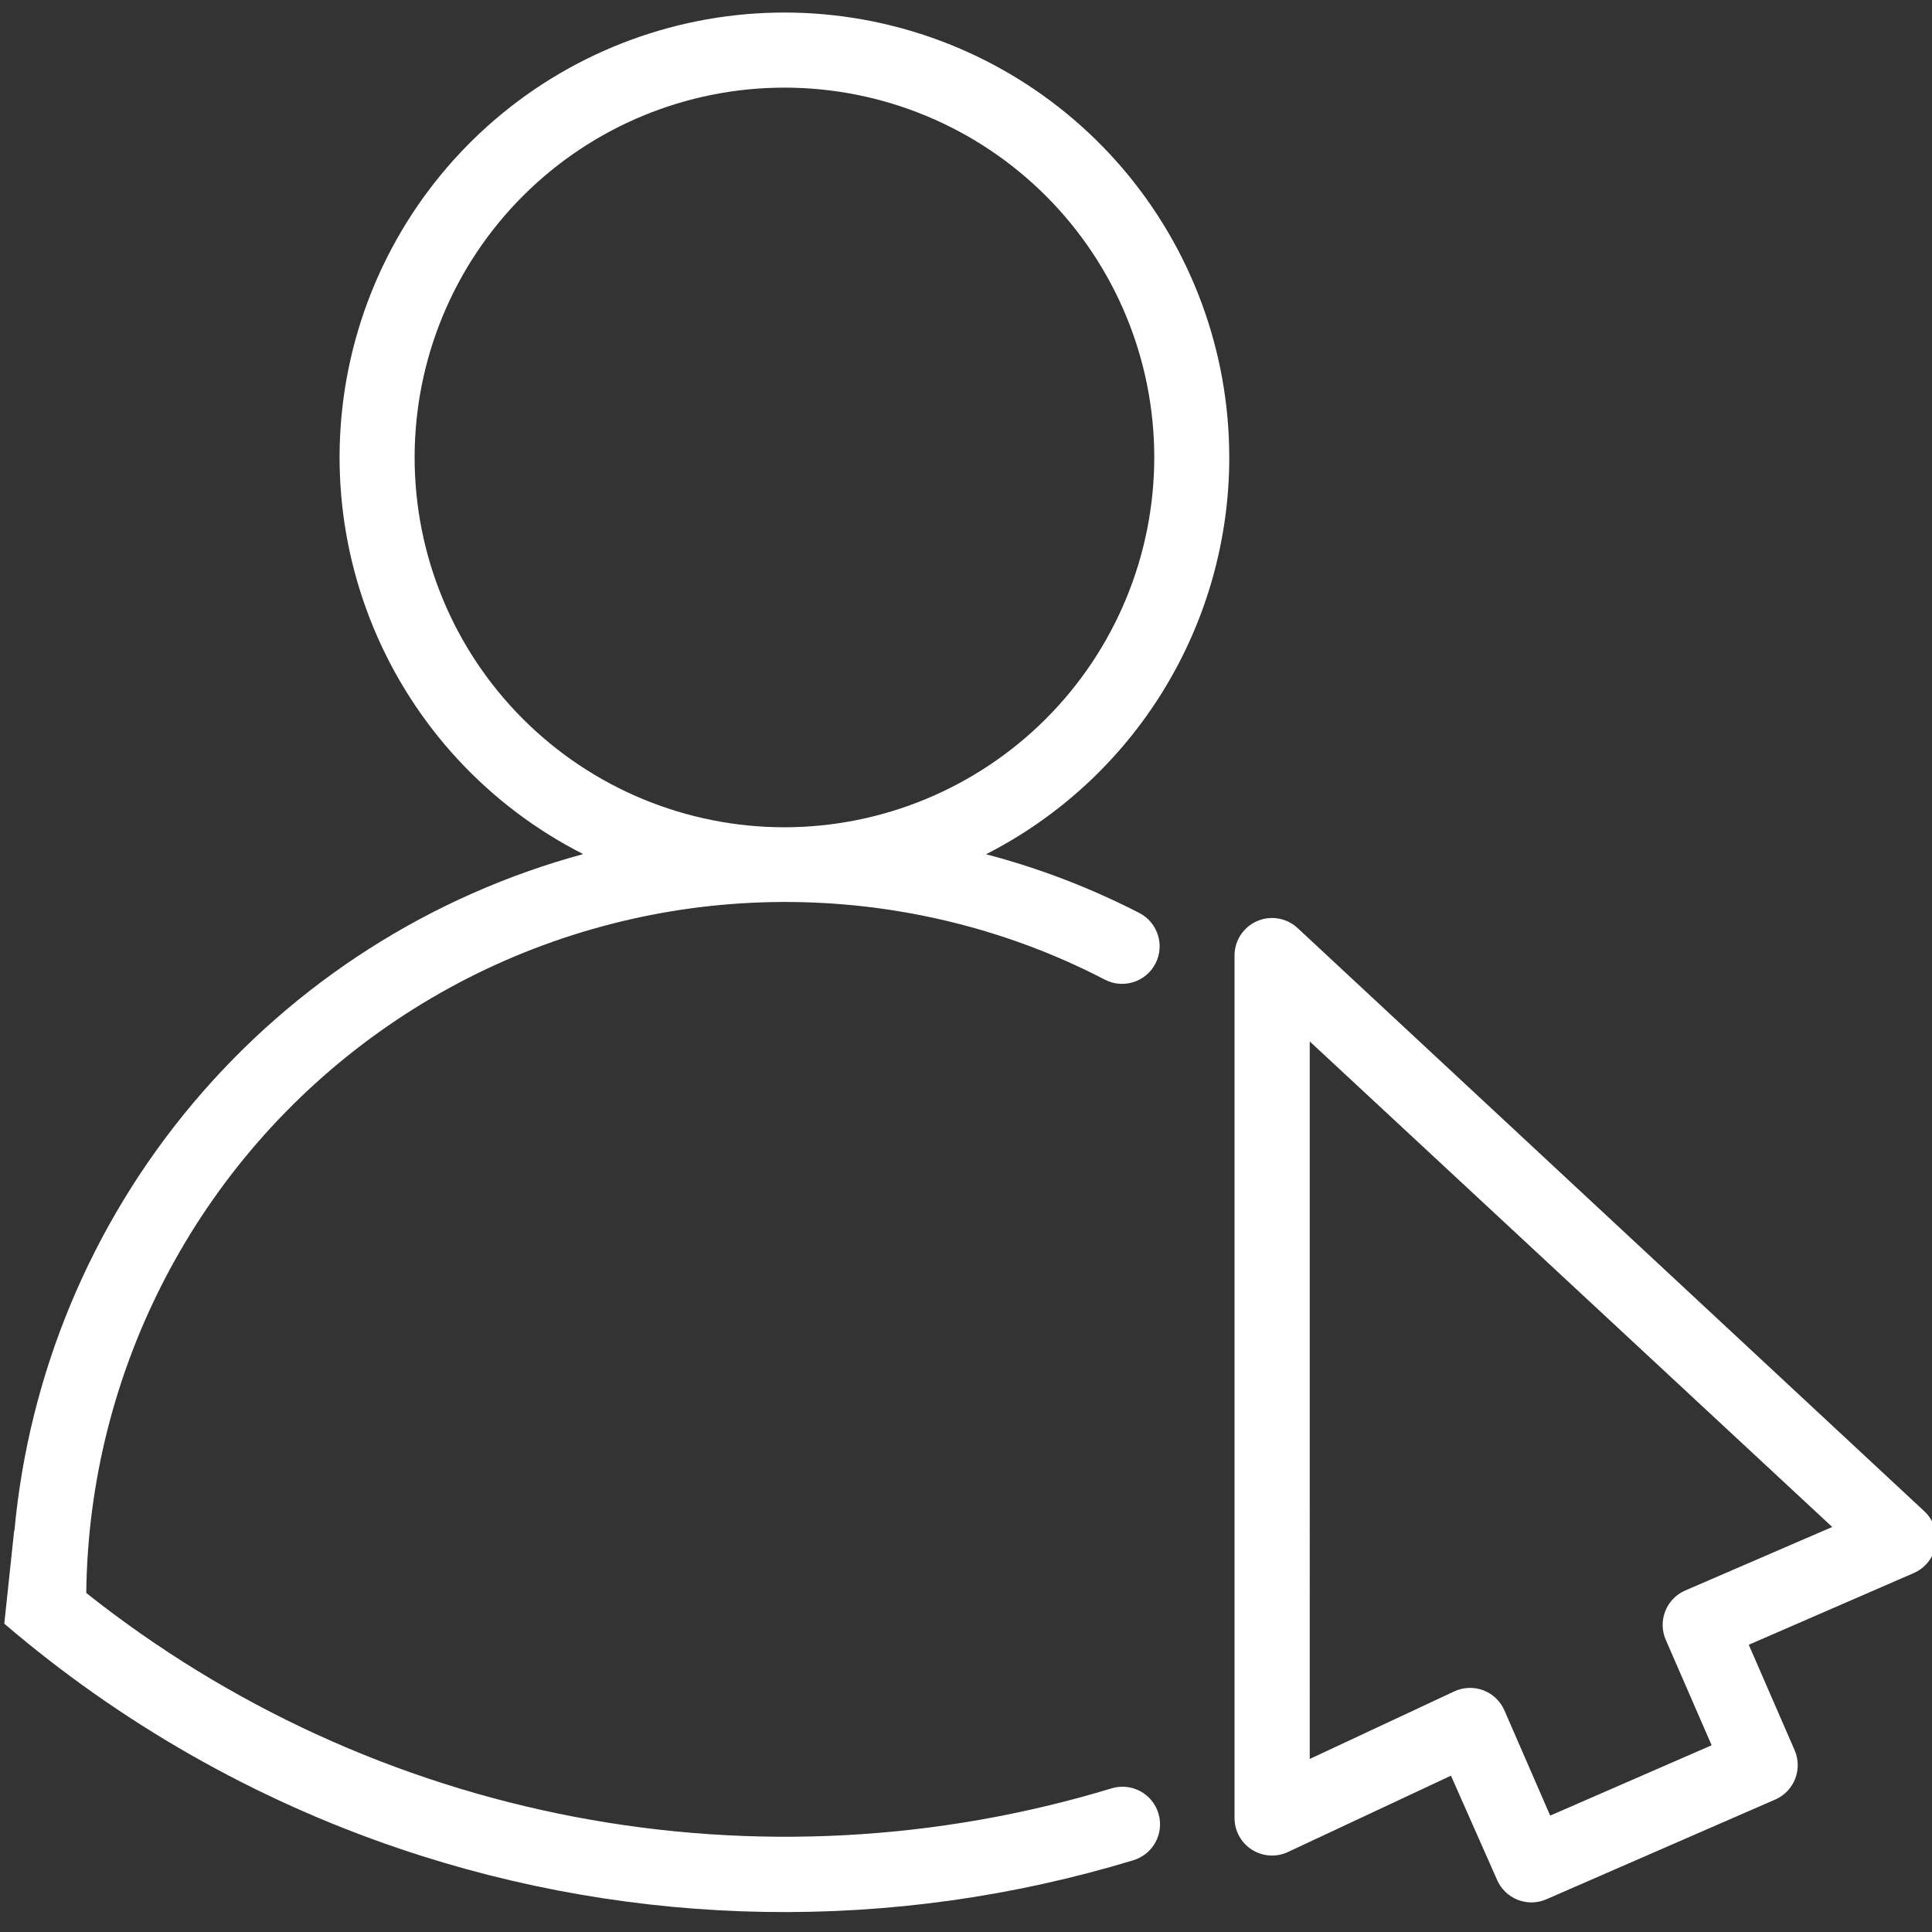 <?xml version="1.0" encoding="utf-8"?>
<!-- Generator: Adobe Illustrator 16.0.0, SVG Export Plug-In . SVG Version: 6.00 Build 0)  -->
<!DOCTYPE svg PUBLIC "-//W3C//DTD SVG 1.1//EN" "http://www.w3.org/Graphics/SVG/1.1/DTD/svg11.dtd">
<svg version="1.1" id="Layer_1" xmlns="http://www.w3.org/2000/svg" xmlns:xlink="http://www.w3.org/1999/xlink" x="0px" y="0px"
	 width="450.71px" height="450.71px" viewBox="0 0 450.71 450.71" enable-background="new 0 0 450.71 450.71" xml:space="preserve">
<rect x="0" y="0" width="450.71" height="450.71" fill="#333333" stroke="none"/>
<path fill="#FFFFFF" d="M302.7,216.49c-2.547-2.363-6.25-2.996-9.438-1.609c-3.184,1.383-5.25,4.523-5.262,7.996v201.25
	c0,2.992,1.531,5.781,4.059,7.383c2.527,1.605,5.699,1.809,8.41,0.535l38.021-17.805l10.762,24.324
	c0.926,2.121,2.656,3.789,4.813,4.637c1.035,0.398,2.129,0.605,3.238,0.613c1.191-0.012,2.367-0.262,3.457-0.742l53.504-23.32
	c4.367-1.988,6.316-7.121,4.375-11.508l-10.676-24.543l38.457-16.711c2.723-1.172,4.664-3.645,5.164-6.563
	c0.492-2.906-0.512-5.867-2.668-7.875L302.7,216.49z M393.002,371.101c-4.367,1.984-6.316,7.117-4.375,11.504l10.676,24.543
	l-37.668,16.406l-10.676-24.543c-0.938-2.156-2.703-3.84-4.902-4.68c-2.215-0.84-4.68-0.746-6.824,0.262l-33.688,15.75V242.952
	l121.89,113.271L393.002,371.101z"/>
<path fill="#FFFFFF" d="M1,378.783c26.928,23.041,58.12,40.926,92.069,52.441c55.43,18.801,115.35,19.758,171.351,2.738
	c4.629-1.414,7.234-6.309,5.82-10.938c-1.414-4.629-6.313-7.23-10.938-5.82c-40.582,12.31-83.547,14.59-125.2,6.648
	c-41.656-7.938-80.77-25.863-113.979-52.234c0.594-52.038,25.991-100.67,68.362-130.89c42.367-30.223,96.617-38.402,146.011-22.02
	c8.008,2.656,15.793,5.949,23.276,9.844c4.301,2.211,9.578,0.516,11.789-3.785s0.516-9.578-3.785-11.789
	c-11.379-5.852-23.363-10.445-35.742-13.695c17.07-8.699,31.406-21.953,41.419-38.289c10.016-16.336,15.319-35.125,15.323-54.285
	l-0.005,0.012c0.008-24.724-8.816-48.634-24.871-67.427c-16.06-18.797-38.301-31.241-62.719-35.098
	c-24.418-3.855-49.41,1.133-70.48,14.066c-21.066,12.934-36.824,32.965-44.438,56.483c-7.61,23.521-6.578,48.984,2.918,71.81
	c9.496,22.827,26.823,41.512,48.87,52.694c-35.577,9.648-67.354,29.945-91.069,58.169C21.263,285.638,6.739,320.435,3.36,357.146
	c-0.02-0.019-0.038-0.037-0.058-0.056L1,378.783z M1,373.75 M183.001,192.992L183.001,192.992
	c-22.884,0.001-44.825-9.089-61.005-25.269c-16.18-16.181-25.27-38.121-25.27-61.004c0-22.884,9.09-44.824,25.27-61.005
	c16.18-16.18,38.121-25.27,61.004-25.27s44.824,9.09,61.004,25.27c16.181,16.181,25.271,38.121,25.271,61.005
	c-0.023,22.875-9.117,44.805-25.293,60.979S205.876,192.97,183.001,192.992z"/>
</svg>
